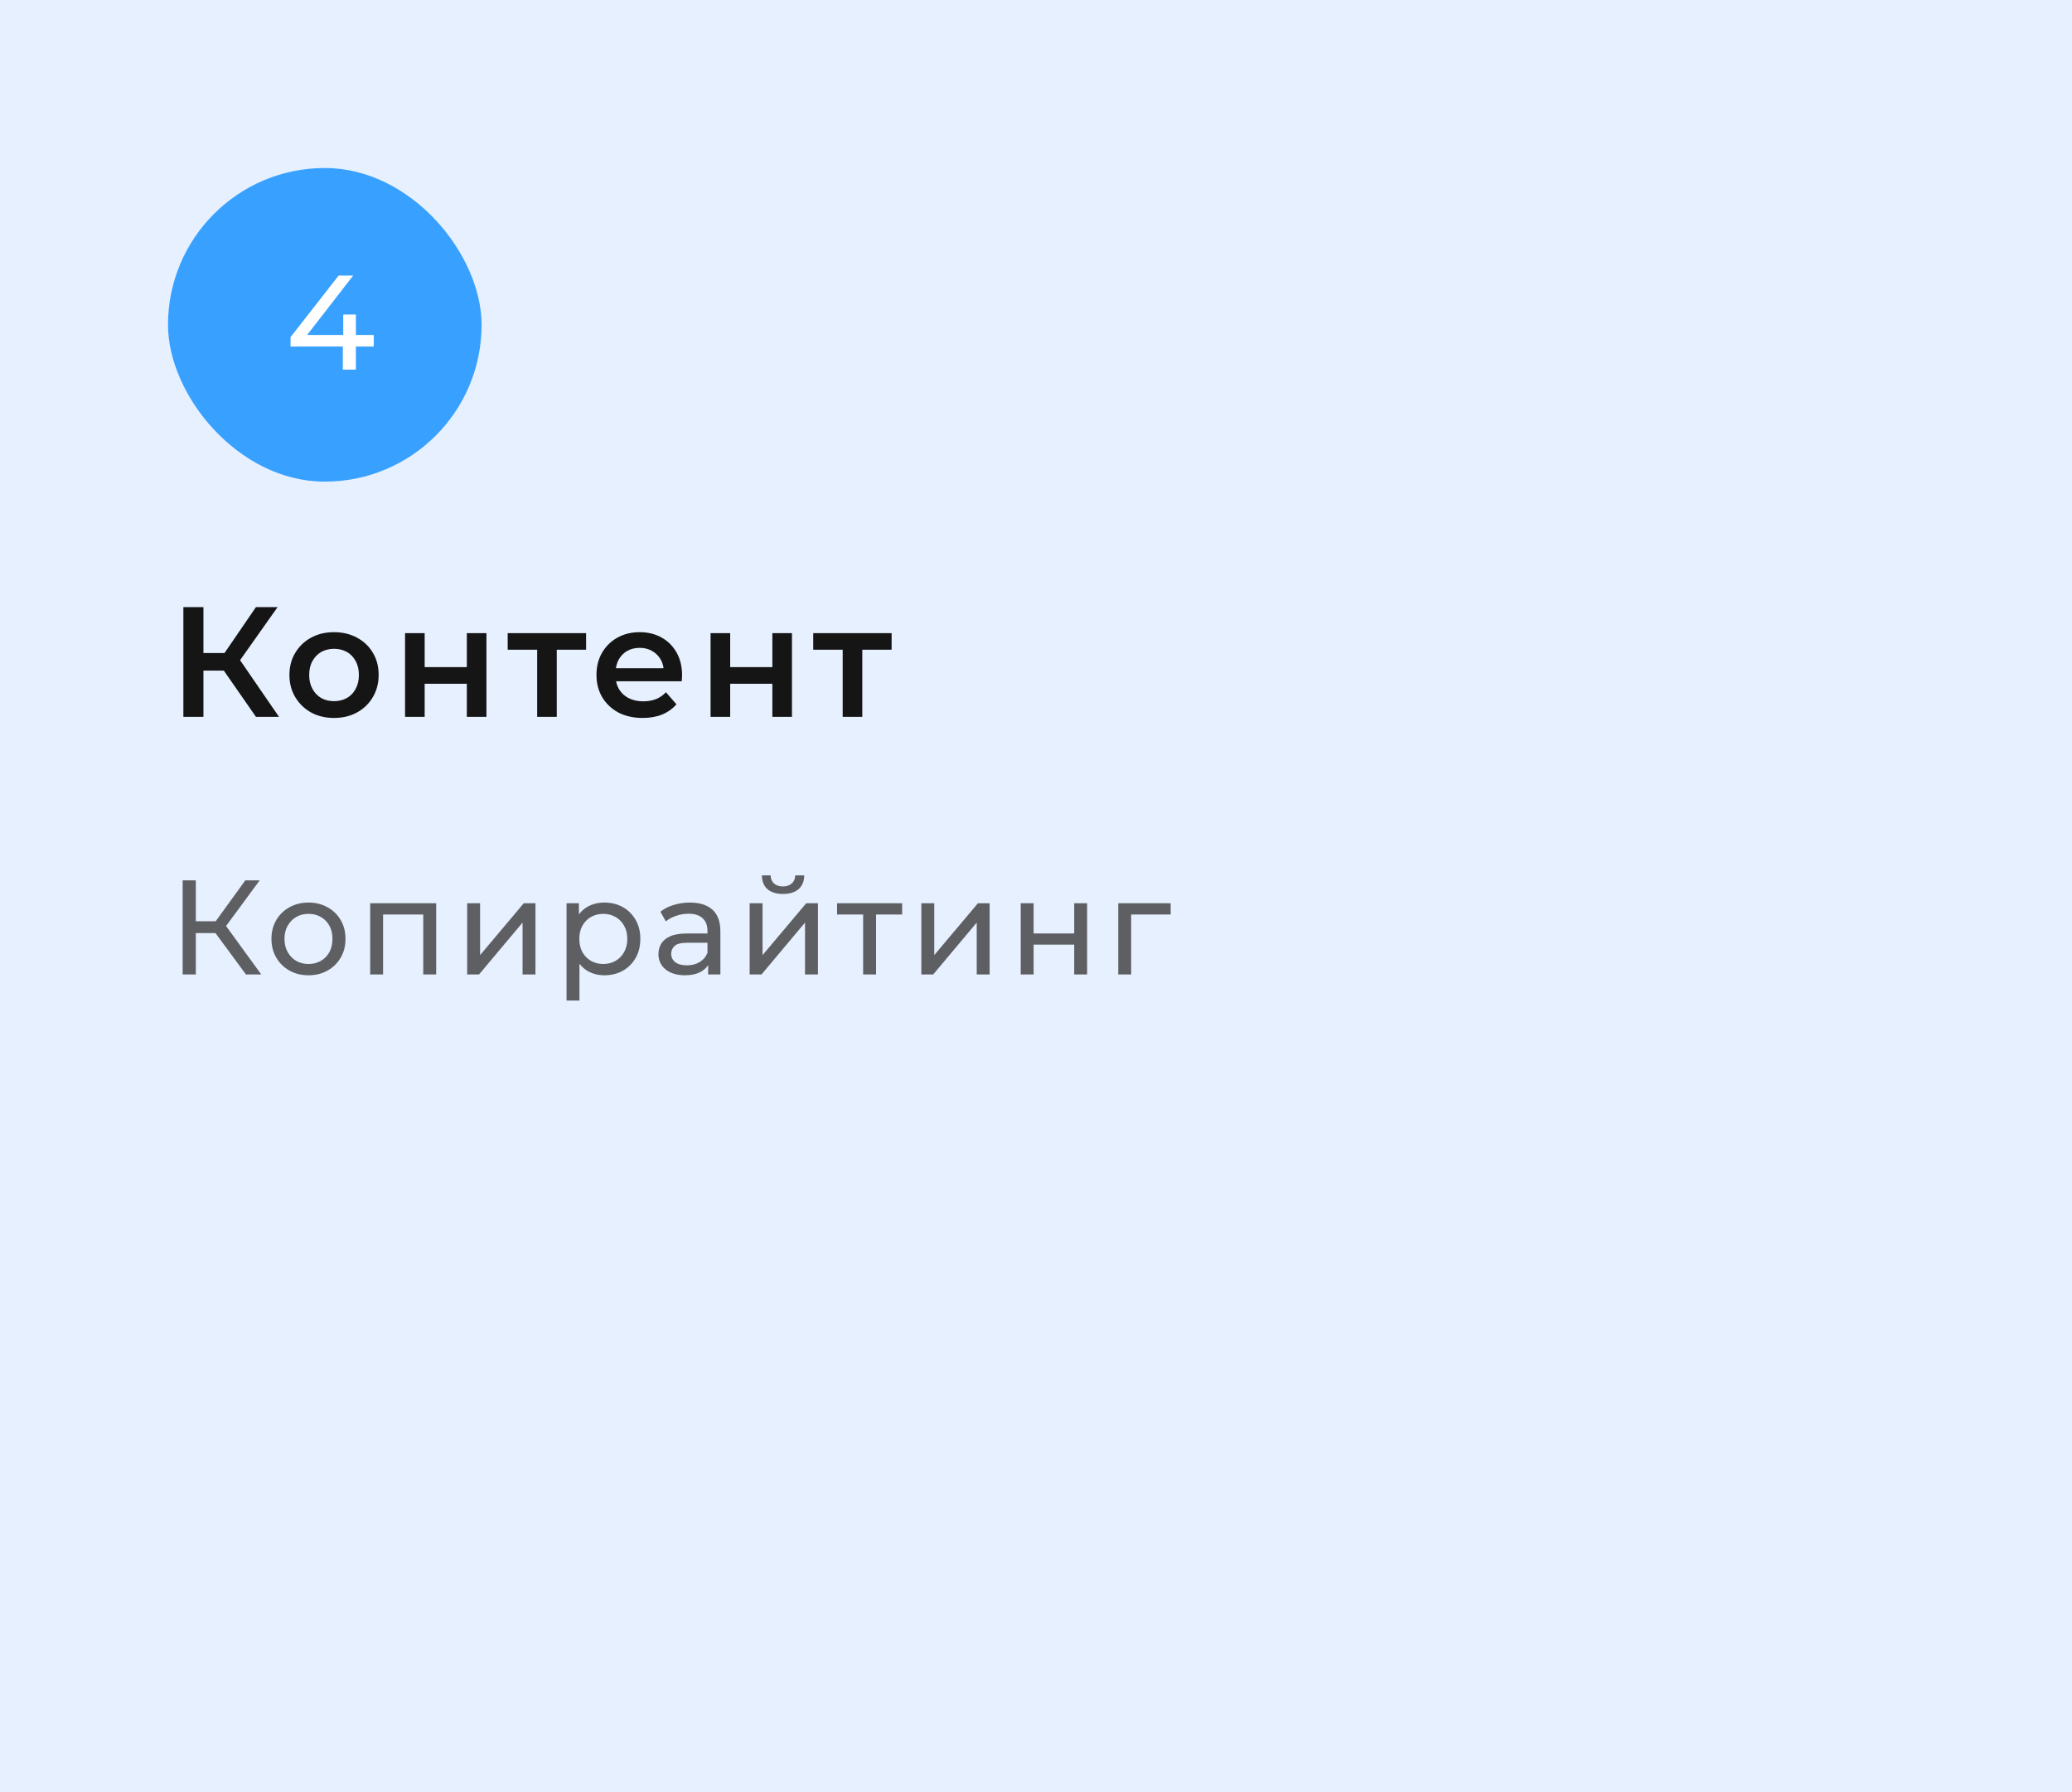 <?xml version="1.0" encoding="UTF-8"?> <svg xmlns="http://www.w3.org/2000/svg" width="185" height="160" viewBox="0 0 185 160" fill="none"><rect x="0" y="0" width="185" height="160" fill="#808080" stroke="none"/> <g clip-path="url(#clip0_2265_1882)"> <rect width="185" height="160" fill="#E7F0FF"></rect> <path d="M22.854 64L19.536 59.226L21.006 58.316L24.912 64H22.854ZM16.372 64V54.2H18.164V64H16.372ZM17.618 59.87V58.302H20.922V59.87H17.618ZM21.174 59.31L19.508 59.086L22.854 54.2H24.786L21.174 59.31ZM29.818 64.098C29.052 64.098 28.371 63.935 27.774 63.608C27.176 63.272 26.705 62.815 26.36 62.236C26.014 61.657 25.842 60.999 25.842 60.262C25.842 59.515 26.014 58.857 26.36 58.288C26.705 57.709 27.176 57.257 27.774 56.93C28.371 56.603 29.052 56.44 29.818 56.44C30.592 56.44 31.278 56.603 31.876 56.93C32.482 57.257 32.954 57.705 33.29 58.274C33.635 58.843 33.808 59.506 33.808 60.262C33.808 60.999 33.635 61.657 33.29 62.236C32.954 62.815 32.482 63.272 31.876 63.608C31.278 63.935 30.592 64.098 29.818 64.098ZM29.818 62.6C30.247 62.6 30.63 62.507 30.966 62.32C31.302 62.133 31.563 61.863 31.75 61.508C31.946 61.153 32.044 60.738 32.044 60.262C32.044 59.777 31.946 59.361 31.75 59.016C31.563 58.661 31.302 58.391 30.966 58.204C30.63 58.017 30.252 57.924 29.832 57.924C29.402 57.924 29.02 58.017 28.684 58.204C28.357 58.391 28.096 58.661 27.9 59.016C27.704 59.361 27.606 59.777 27.606 60.262C27.606 60.738 27.704 61.153 27.9 61.508C28.096 61.863 28.357 62.133 28.684 62.32C29.02 62.507 29.398 62.6 29.818 62.6ZM36.166 64V56.524H37.916V59.562H41.682V56.524H43.432V64H41.682V61.046H37.916V64H36.166ZM47.962 64V57.588L48.368 58.008H45.33V56.524H52.33V58.008H49.306L49.712 57.588V64H47.962ZM57.387 64.098C56.556 64.098 55.828 63.935 55.203 63.608C54.587 63.272 54.106 62.815 53.761 62.236C53.425 61.657 53.257 60.999 53.257 60.262C53.257 59.515 53.42 58.857 53.747 58.288C54.083 57.709 54.54 57.257 55.119 56.93C55.707 56.603 56.374 56.44 57.121 56.44C57.849 56.44 58.498 56.599 59.067 56.916C59.636 57.233 60.084 57.681 60.411 58.26C60.738 58.839 60.901 59.52 60.901 60.304C60.901 60.379 60.896 60.463 60.887 60.556C60.887 60.649 60.882 60.738 60.873 60.822H54.643V59.66H59.949L59.263 60.024C59.272 59.595 59.184 59.217 58.997 58.89C58.81 58.563 58.554 58.307 58.227 58.12C57.91 57.933 57.541 57.84 57.121 57.84C56.692 57.84 56.314 57.933 55.987 58.12C55.67 58.307 55.418 58.568 55.231 58.904C55.054 59.231 54.965 59.618 54.965 60.066V60.346C54.965 60.794 55.068 61.191 55.273 61.536C55.478 61.881 55.768 62.147 56.141 62.334C56.514 62.521 56.944 62.614 57.429 62.614C57.849 62.614 58.227 62.549 58.563 62.418C58.899 62.287 59.198 62.082 59.459 61.802L60.397 62.88C60.061 63.272 59.636 63.575 59.123 63.79C58.619 63.995 58.04 64.098 57.387 64.098ZM63.445 64V56.524H65.195V59.562H68.961V56.524H70.711V64H68.961V61.046H65.195V64H63.445ZM75.24 64V57.588L75.647 58.008H72.609V56.524H79.609V58.008H76.585L76.99 57.588V64H75.24Z" fill="#151515"></path> <path opacity="0.83" d="M21.96 87L18.912 82.86L19.884 82.26L23.328 87H21.96ZM16.308 87V78.6H17.484V87H16.308ZM17.124 83.304V82.248H19.848V83.304H17.124ZM19.992 82.932L18.888 82.764L21.9 78.6H23.184L19.992 82.932ZM27.548 87.072C26.908 87.072 26.34 86.932 25.844 86.652C25.348 86.372 24.956 85.988 24.668 85.5C24.38 85.004 24.236 84.444 24.236 83.82C24.236 83.188 24.38 82.628 24.668 82.14C24.956 81.652 25.348 81.272 25.844 81C26.34 80.72 26.908 80.58 27.548 80.58C28.18 80.58 28.744 80.72 29.24 81C29.744 81.272 30.136 81.652 30.416 82.14C30.704 82.62 30.848 83.18 30.848 83.82C30.848 84.452 30.704 85.012 30.416 85.5C30.136 85.988 29.744 86.372 29.24 86.652C28.744 86.932 28.18 87.072 27.548 87.072ZM27.548 86.064C27.956 86.064 28.32 85.972 28.64 85.788C28.968 85.604 29.224 85.344 29.408 85.008C29.592 84.664 29.684 84.268 29.684 83.82C29.684 83.364 29.592 82.972 29.408 82.644C29.224 82.308 28.968 82.048 28.64 81.864C28.32 81.68 27.956 81.588 27.548 81.588C27.14 81.588 26.776 81.68 26.456 81.864C26.136 82.048 25.88 82.308 25.688 82.644C25.496 82.972 25.4 83.364 25.4 83.82C25.4 84.268 25.496 84.664 25.688 85.008C25.88 85.344 26.136 85.604 26.456 85.788C26.776 85.972 27.14 86.064 27.548 86.064ZM33.051 87V80.64H38.944V87H37.791V81.36L38.068 81.648H33.928L34.203 81.36V87H33.051ZM41.713 87V80.64H42.865V85.272L46.765 80.64H47.809V87H46.657V82.368L42.769 87H41.713ZM53.957 87.072C53.429 87.072 52.945 86.952 52.505 86.712C52.073 86.464 51.725 86.1 51.461 85.62C51.205 85.14 51.077 84.54 51.077 83.82C51.077 83.1 51.201 82.5 51.449 82.02C51.705 81.54 52.049 81.18 52.481 80.94C52.921 80.7 53.413 80.58 53.957 80.58C54.581 80.58 55.133 80.716 55.613 80.988C56.093 81.26 56.473 81.64 56.753 82.128C57.033 82.608 57.173 83.172 57.173 83.82C57.173 84.468 57.033 85.036 56.753 85.524C56.473 86.012 56.093 86.392 55.613 86.664C55.133 86.936 54.581 87.072 53.957 87.072ZM50.585 89.328V80.64H51.689V82.356L51.617 83.832L51.737 85.308V89.328H50.585ZM53.861 86.064C54.269 86.064 54.633 85.972 54.953 85.788C55.281 85.604 55.537 85.344 55.721 85.008C55.913 84.664 56.009 84.268 56.009 83.82C56.009 83.364 55.913 82.972 55.721 82.644C55.537 82.308 55.281 82.048 54.953 81.864C54.633 81.68 54.269 81.588 53.861 81.588C53.461 81.588 53.097 81.68 52.769 81.864C52.449 82.048 52.193 82.308 52.001 82.644C51.817 82.972 51.725 83.364 51.725 83.82C51.725 84.268 51.817 84.664 52.001 85.008C52.193 85.344 52.449 85.604 52.769 85.788C53.097 85.972 53.461 86.064 53.861 86.064ZM63.228 87V85.656L63.168 85.404V83.112C63.168 82.624 63.024 82.248 62.736 81.984C62.456 81.712 62.032 81.576 61.464 81.576C61.088 81.576 60.72 81.64 60.36 81.768C60 81.888 59.696 82.052 59.448 82.26L58.968 81.396C59.296 81.132 59.688 80.932 60.144 80.796C60.608 80.652 61.092 80.58 61.596 80.58C62.468 80.58 63.14 80.792 63.612 81.216C64.084 81.64 64.32 82.288 64.32 83.16V87H63.228ZM61.14 87.072C60.668 87.072 60.252 86.992 59.892 86.832C59.54 86.672 59.268 86.452 59.076 86.172C58.884 85.884 58.788 85.56 58.788 85.2C58.788 84.856 58.868 84.544 59.028 84.264C59.196 83.984 59.464 83.76 59.832 83.592C60.208 83.424 60.712 83.34 61.344 83.34H63.36V84.168H61.392C60.816 84.168 60.428 84.264 60.228 84.456C60.028 84.648 59.928 84.88 59.928 85.152C59.928 85.464 60.052 85.716 60.3 85.908C60.548 86.092 60.892 86.184 61.332 86.184C61.764 86.184 62.14 86.088 62.46 85.896C62.788 85.704 63.024 85.424 63.168 85.056L63.396 85.848C63.244 86.224 62.976 86.524 62.592 86.748C62.208 86.964 61.724 87.072 61.14 87.072ZM66.934 87V80.64H68.086V85.272L71.986 80.64H73.03V87H71.878V82.368L67.99 87H66.934ZM69.91 79.812C69.326 79.812 68.866 79.672 68.53 79.392C68.202 79.104 68.034 78.692 68.026 78.156H68.806C68.814 78.46 68.914 78.7 69.106 78.876C69.306 79.052 69.57 79.14 69.898 79.14C70.226 79.14 70.49 79.052 70.69 78.876C70.89 78.7 70.994 78.46 71.002 78.156H71.806C71.798 78.692 71.626 79.104 71.29 79.392C70.954 79.672 70.494 79.812 69.91 79.812ZM77.066 87V81.348L77.354 81.648H74.738V80.64H80.546V81.648H77.942L78.218 81.348V87H77.066ZM82.264 87V80.64H83.416V85.272L87.316 80.64H88.36V87H87.208V82.368L83.32 87H82.264ZM91.136 87V80.64H92.288V83.34H95.912V80.64H97.064V87H95.912V84.336H92.288V87H91.136ZM99.844 87V80.64H104.524V81.648H100.72L100.996 81.384V87H99.844Z" fill="#434343"></path> <rect x="15" y="15" width="28" height="28" rx="14" fill="#38A1FF"></rect> <path d="M25.942 30.936V30.096L30.238 24.6H31.534L27.274 30.096L26.662 29.904H33.37V30.936H25.942ZM30.61 33V30.936L30.646 29.904V28.08H31.774V33H30.61Z" fill="white"></path> </g> <defs> <clipPath id="clip0_2265_1882"> <rect width="185" height="160" fill="white"></rect> </clipPath> </defs> </svg> 